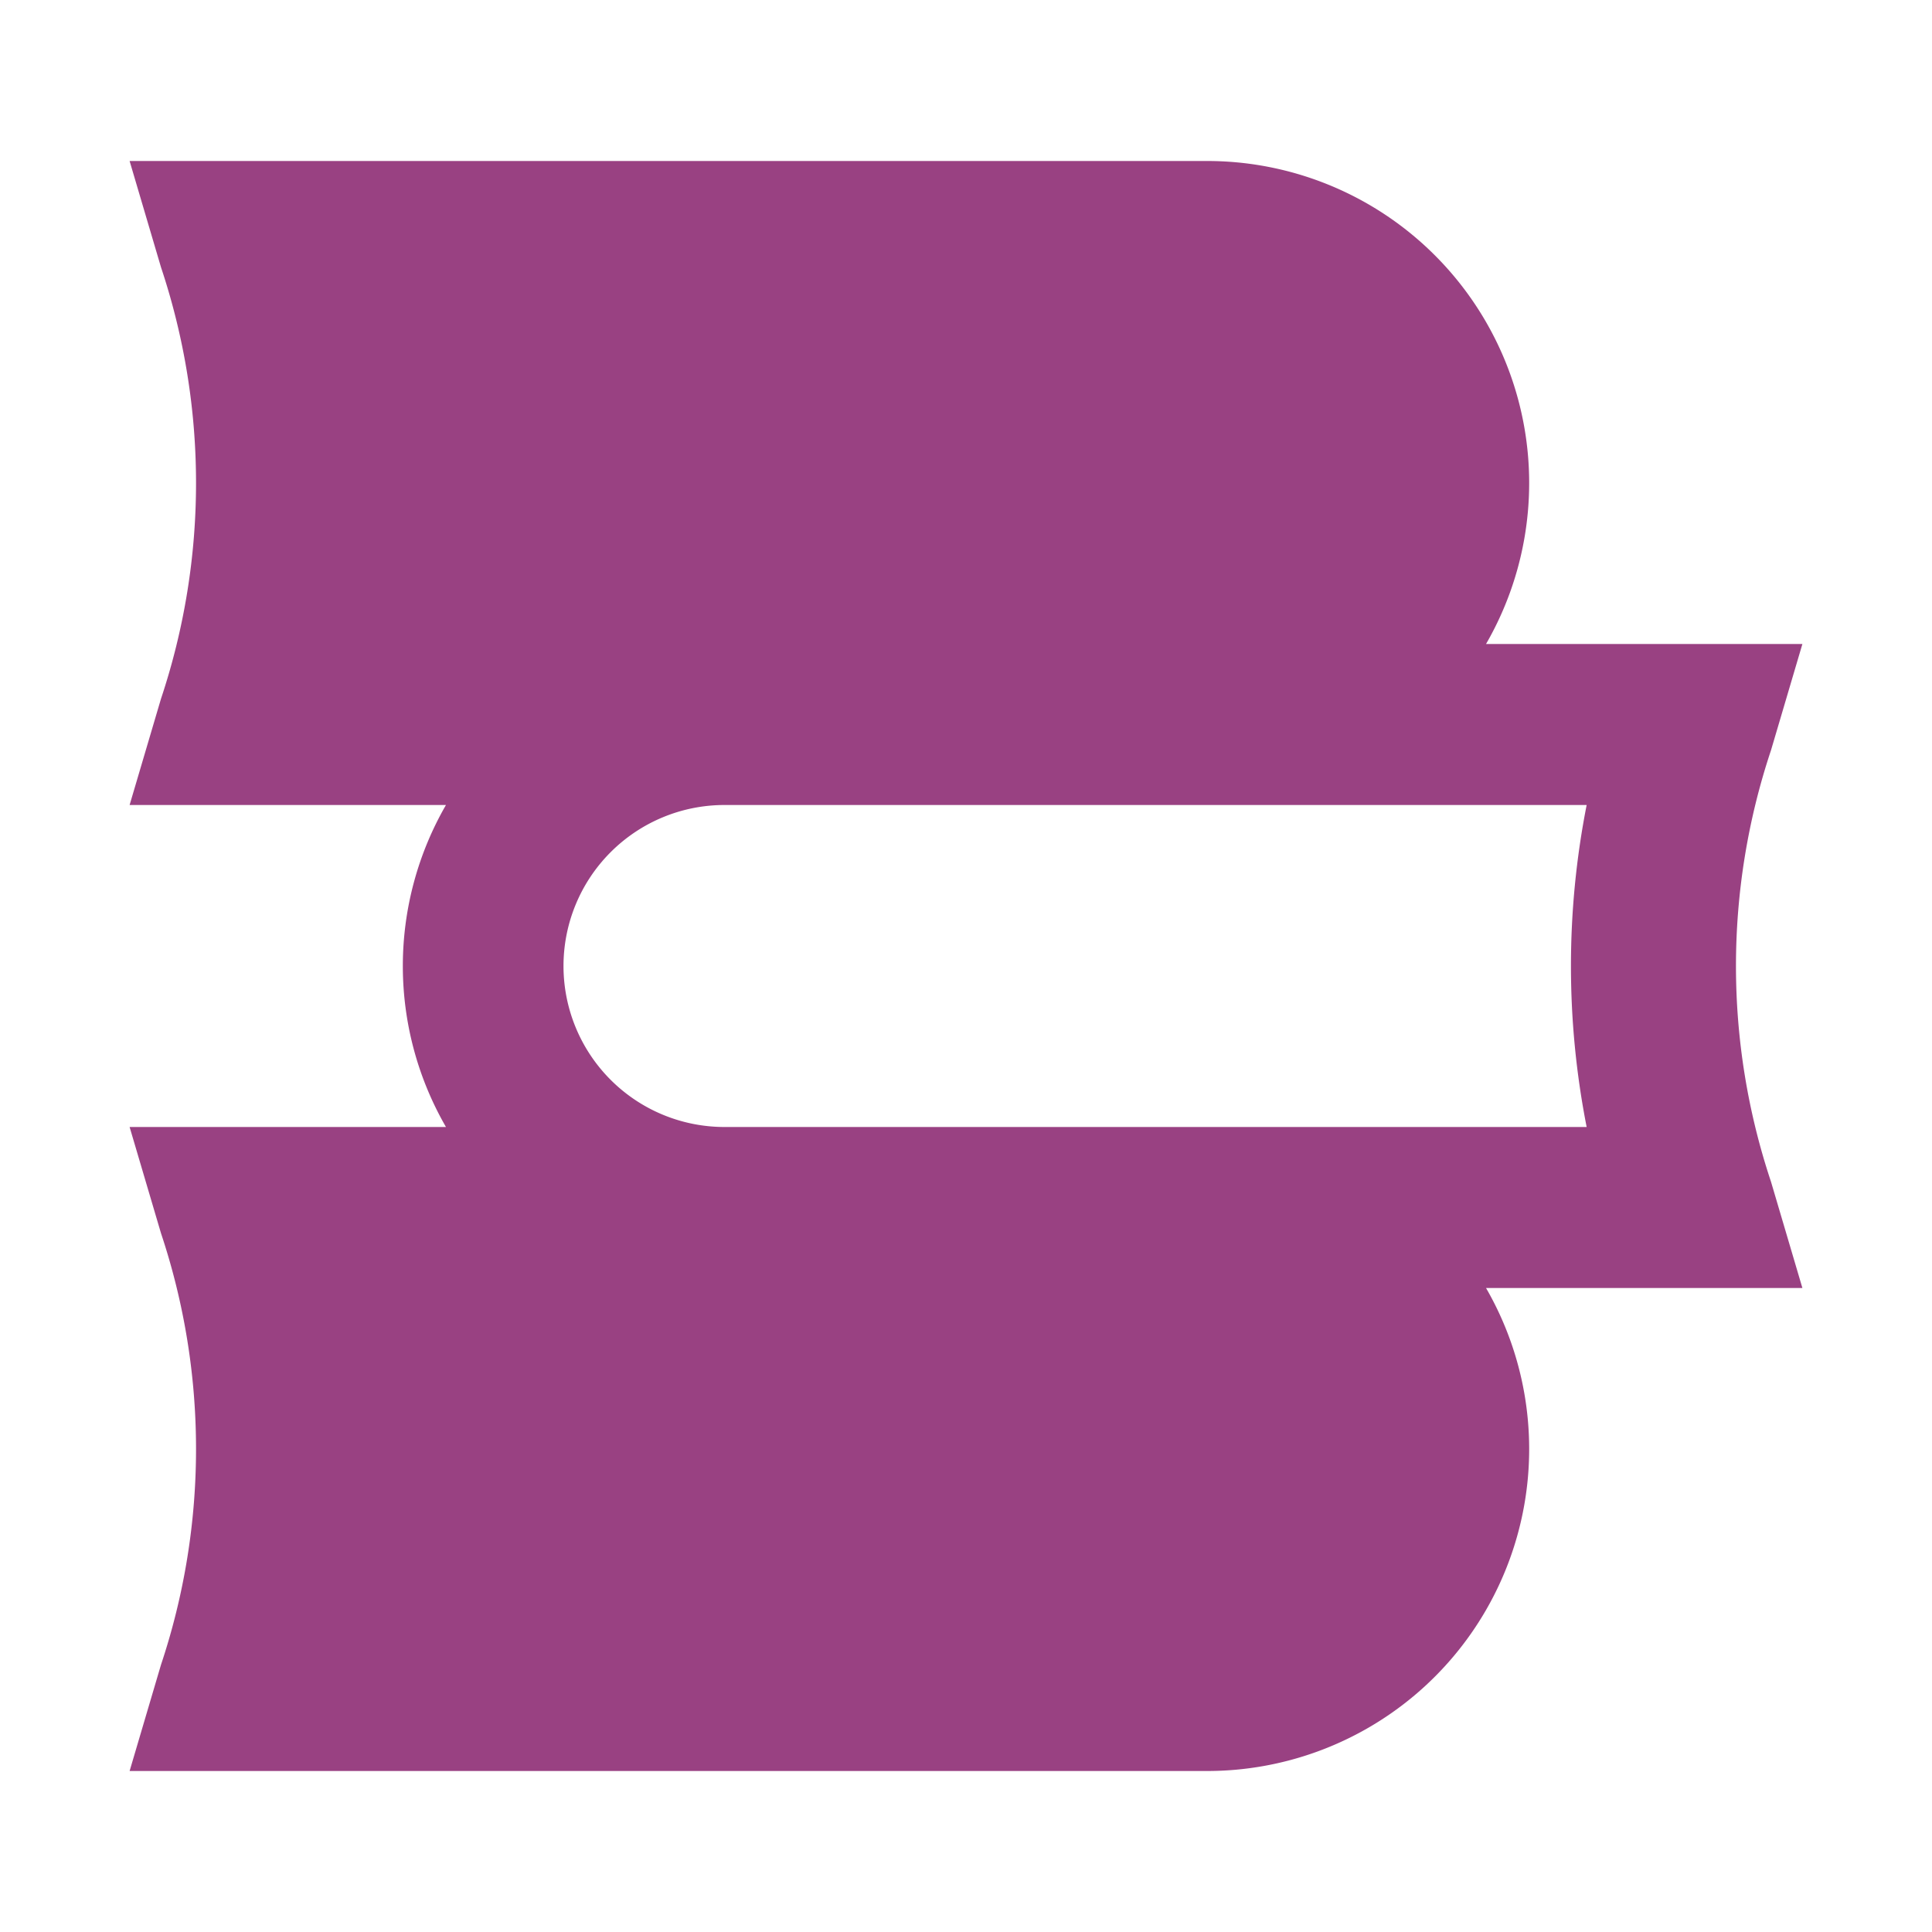 <svg viewBox="0 0 24 24" xmlns="http://www.w3.org/2000/svg"><title></title><g data-name="Layer 2" id="Layer_2"><path d="M22.39,8H18.46A4,4,0,0,0,15,2H1.61L2,3.32A8.47,8.47,0,0,1,2,8.68L1.61,10H5.54a4,4,0,0,0,0,4H1.61L2,15.32a8.47,8.47,0,0,1,0,5.36L1.61,22H15a4,4,0,0,0,3.46-6h3.93L22,14.68a8.47,8.47,0,0,1,0-5.36Zm-2.68,6H9a2,2,0,0,1,0-4H19.71A10.35,10.35,0,0,0,19.71,14Z" fill="#994182" opacity="1" original-fill="#eb9f33"></path></g></svg>